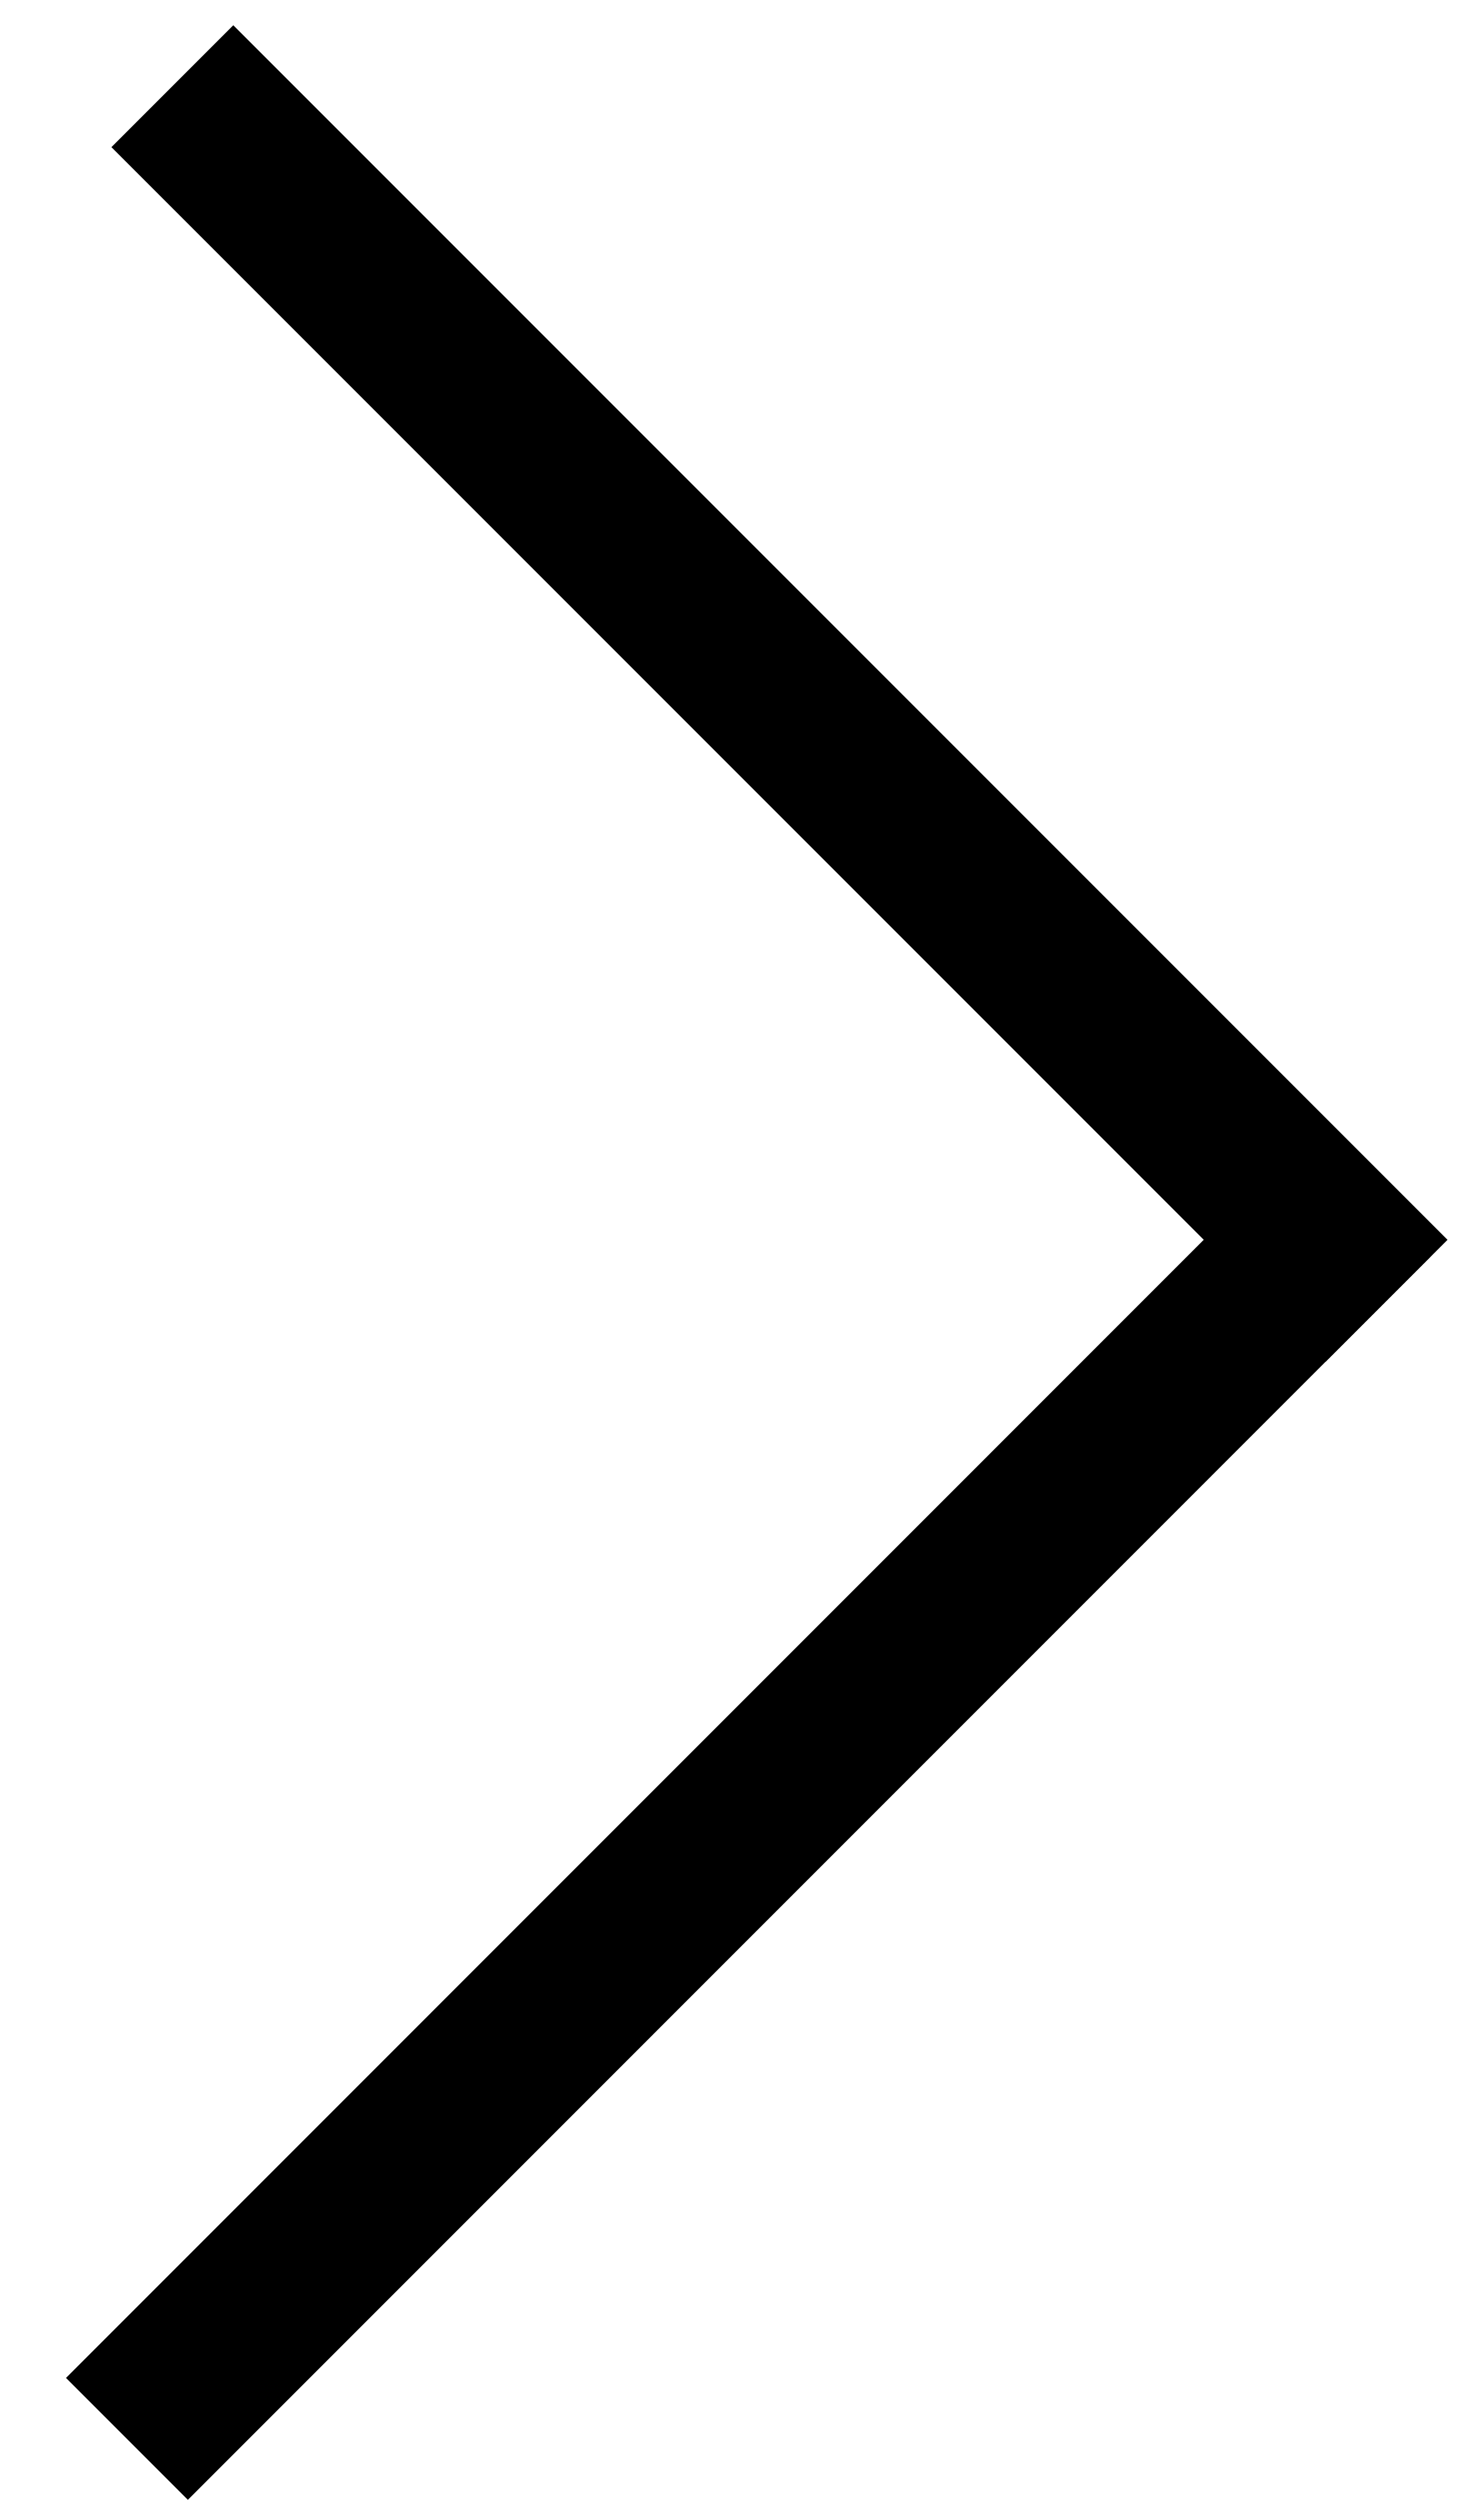 <svg width="17" height="29" viewBox="0 0 17 29" fill="none" xmlns="http://www.w3.org/2000/svg">
<line x1="1.473" y1="28.293" x2="15.894" y2="13.871" stroke="black" stroke-width="2"/>
<path d="M16.09 15.09L2 1" stroke="black" stroke-width="2"/>
</svg>
